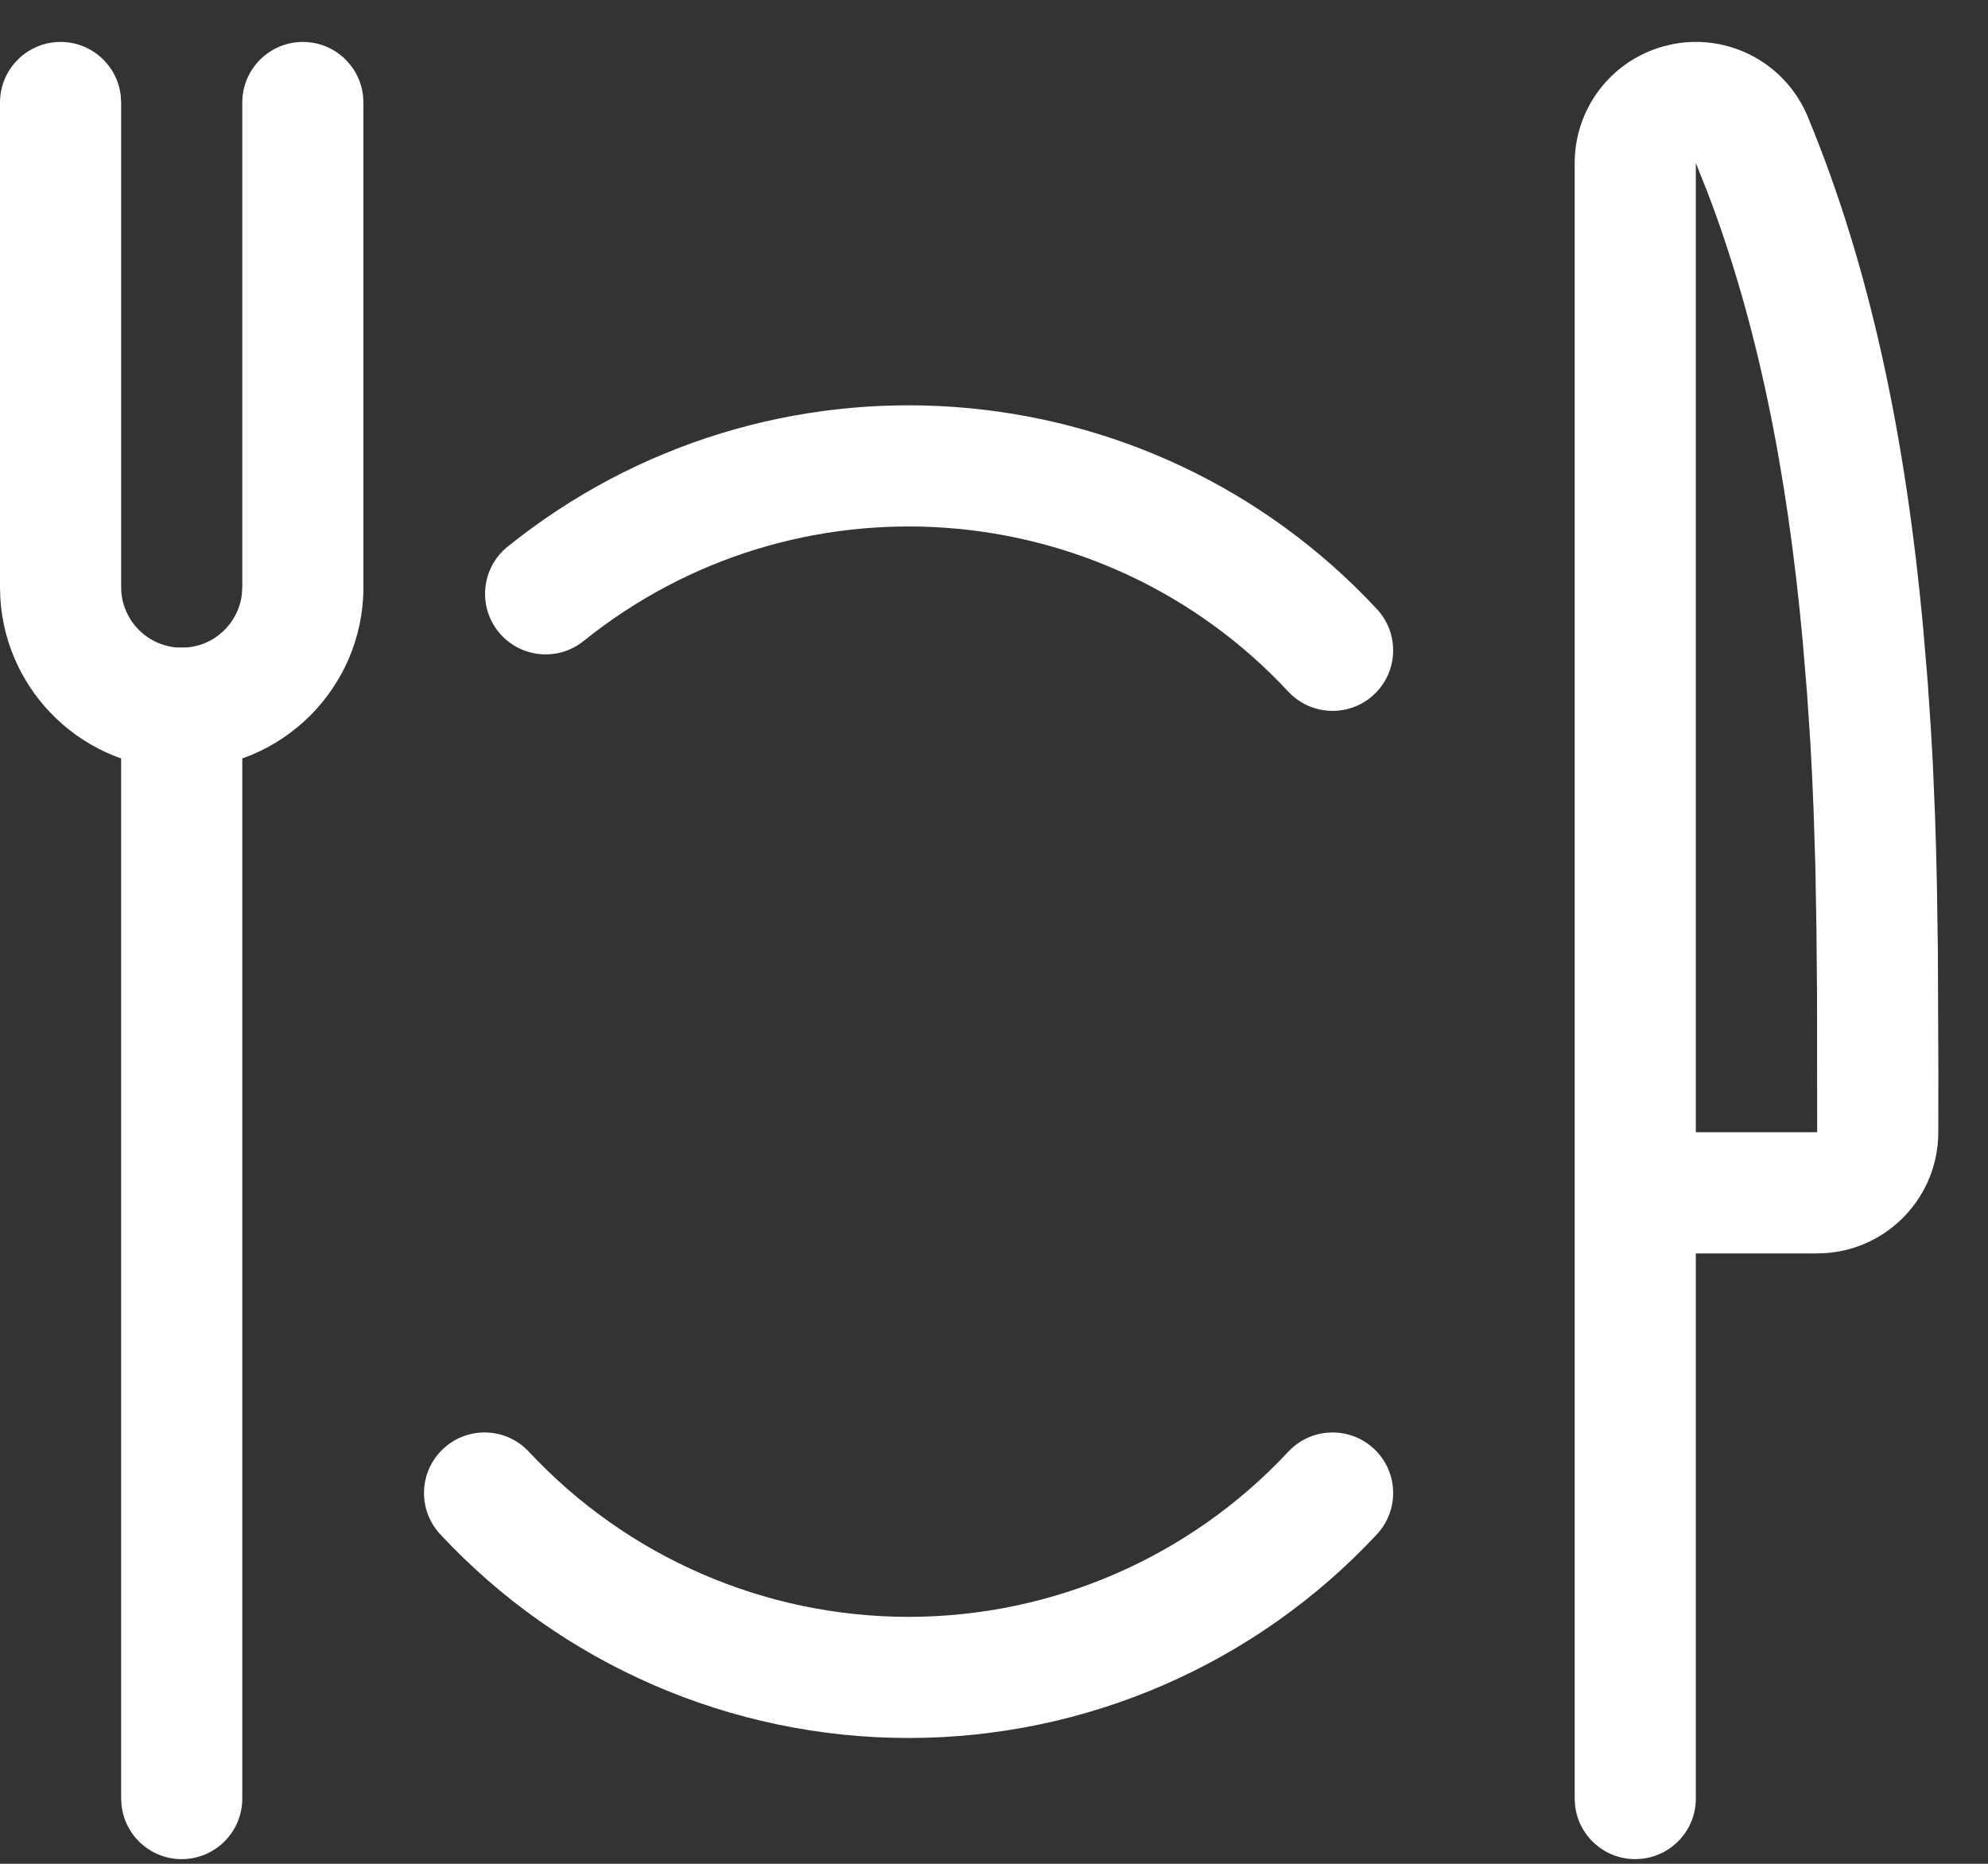 <svg xmlns="http://www.w3.org/2000/svg" width="32" height="30" viewBox="0 0 32 30">
  <rect x="0" y="0" width="32" height="30" fill="#333333" stroke="none"/>
  <g fill="#FFF" transform="translate(0 1)">
    <path d="M2.925 9.425C3.425 9.425 3.837 9.801 3.893 10.286L3.9 10.4 3.9 27.95C3.9 28.488 3.463 28.925 2.925 28.925 2.425 28.925 2.013 28.549 1.957 28.064L1.95 27.95 1.95 10.4C1.95 9.862 2.387 9.425 2.925 9.425zM26.917-.288C27.83-.469 28.743.019 29.099.879 30.09 3.272 30.673 5.989 30.96 9.151L31.028 9.959 31.082 10.754 31.112 11.29 31.147 12.12 31.165 12.702 31.179 13.316 31.193 14.312 31.201 16.236 31.2 17.23C31.197 18.254 30.406 19.092 29.402 19.169L29.25 19.175 27.297 19.175 27.297 27.95C27.297 28.45 26.921 28.862 26.436 28.918L26.322 28.925C25.822 28.925 25.41 28.549 25.354 28.064L25.347 27.95 25.347 1.625C25.347.749 25.929-.012 26.759-.249L26.917-.288zM27.297 1.625L27.297 17.225 29.25 17.225 29.248 15.003 29.238 13.918 29.221 12.944 29.193 12.053 29.169 11.492 29.14 10.947 29.086 10.142 29.018 9.328C28.765 6.545 28.276 4.154 27.474 2.067L27.297 1.625z"/>
    <path d="M4.875-.325C5.375-.325 5.787.051 5.843.536L5.85.65 5.85 8.45C5.85 10.065 4.54 11.375 2.925 11.375 1.367 11.375.094 10.157.005 8.622L0 8.45 0 .65C0 .112.437-.325.975-.325 1.475-.325 1.887.051 1.943.536L1.95.65 1.95 8.45C1.95 8.988 2.387 9.425 2.925 9.425 3.425 9.425 3.837 9.049 3.893 8.564L3.9 8.45 3.9.65C3.9.112 4.337-.325 4.875-.325zM8.172 7.798C12.378 4.415 18.484 4.853 22.163 8.803 22.53 9.197 22.509 9.814 22.115 10.181 21.721 10.548 21.104 10.526 20.737 10.132 17.753 6.93 12.804 6.575 9.394 9.318 8.974 9.655 8.361 9.589 8.023 9.169 7.686 8.749 7.752 8.136 8.172 7.798zM20.737 22.367C21.104 21.973 21.721 21.952 22.115 22.319 22.509 22.686 22.53 23.303 22.163 23.697 20.214 25.788 17.484 26.975 14.625 26.975 11.766 26.975 9.036 25.788 7.087 23.697 6.72 23.303 6.741 22.686 7.135 22.319 7.529 21.952 8.146 21.973 8.513 22.367 10.094 24.062 12.307 25.025 14.625 25.025 16.943 25.025 19.156 24.062 20.737 22.367z"/>
  </g>
</svg>
